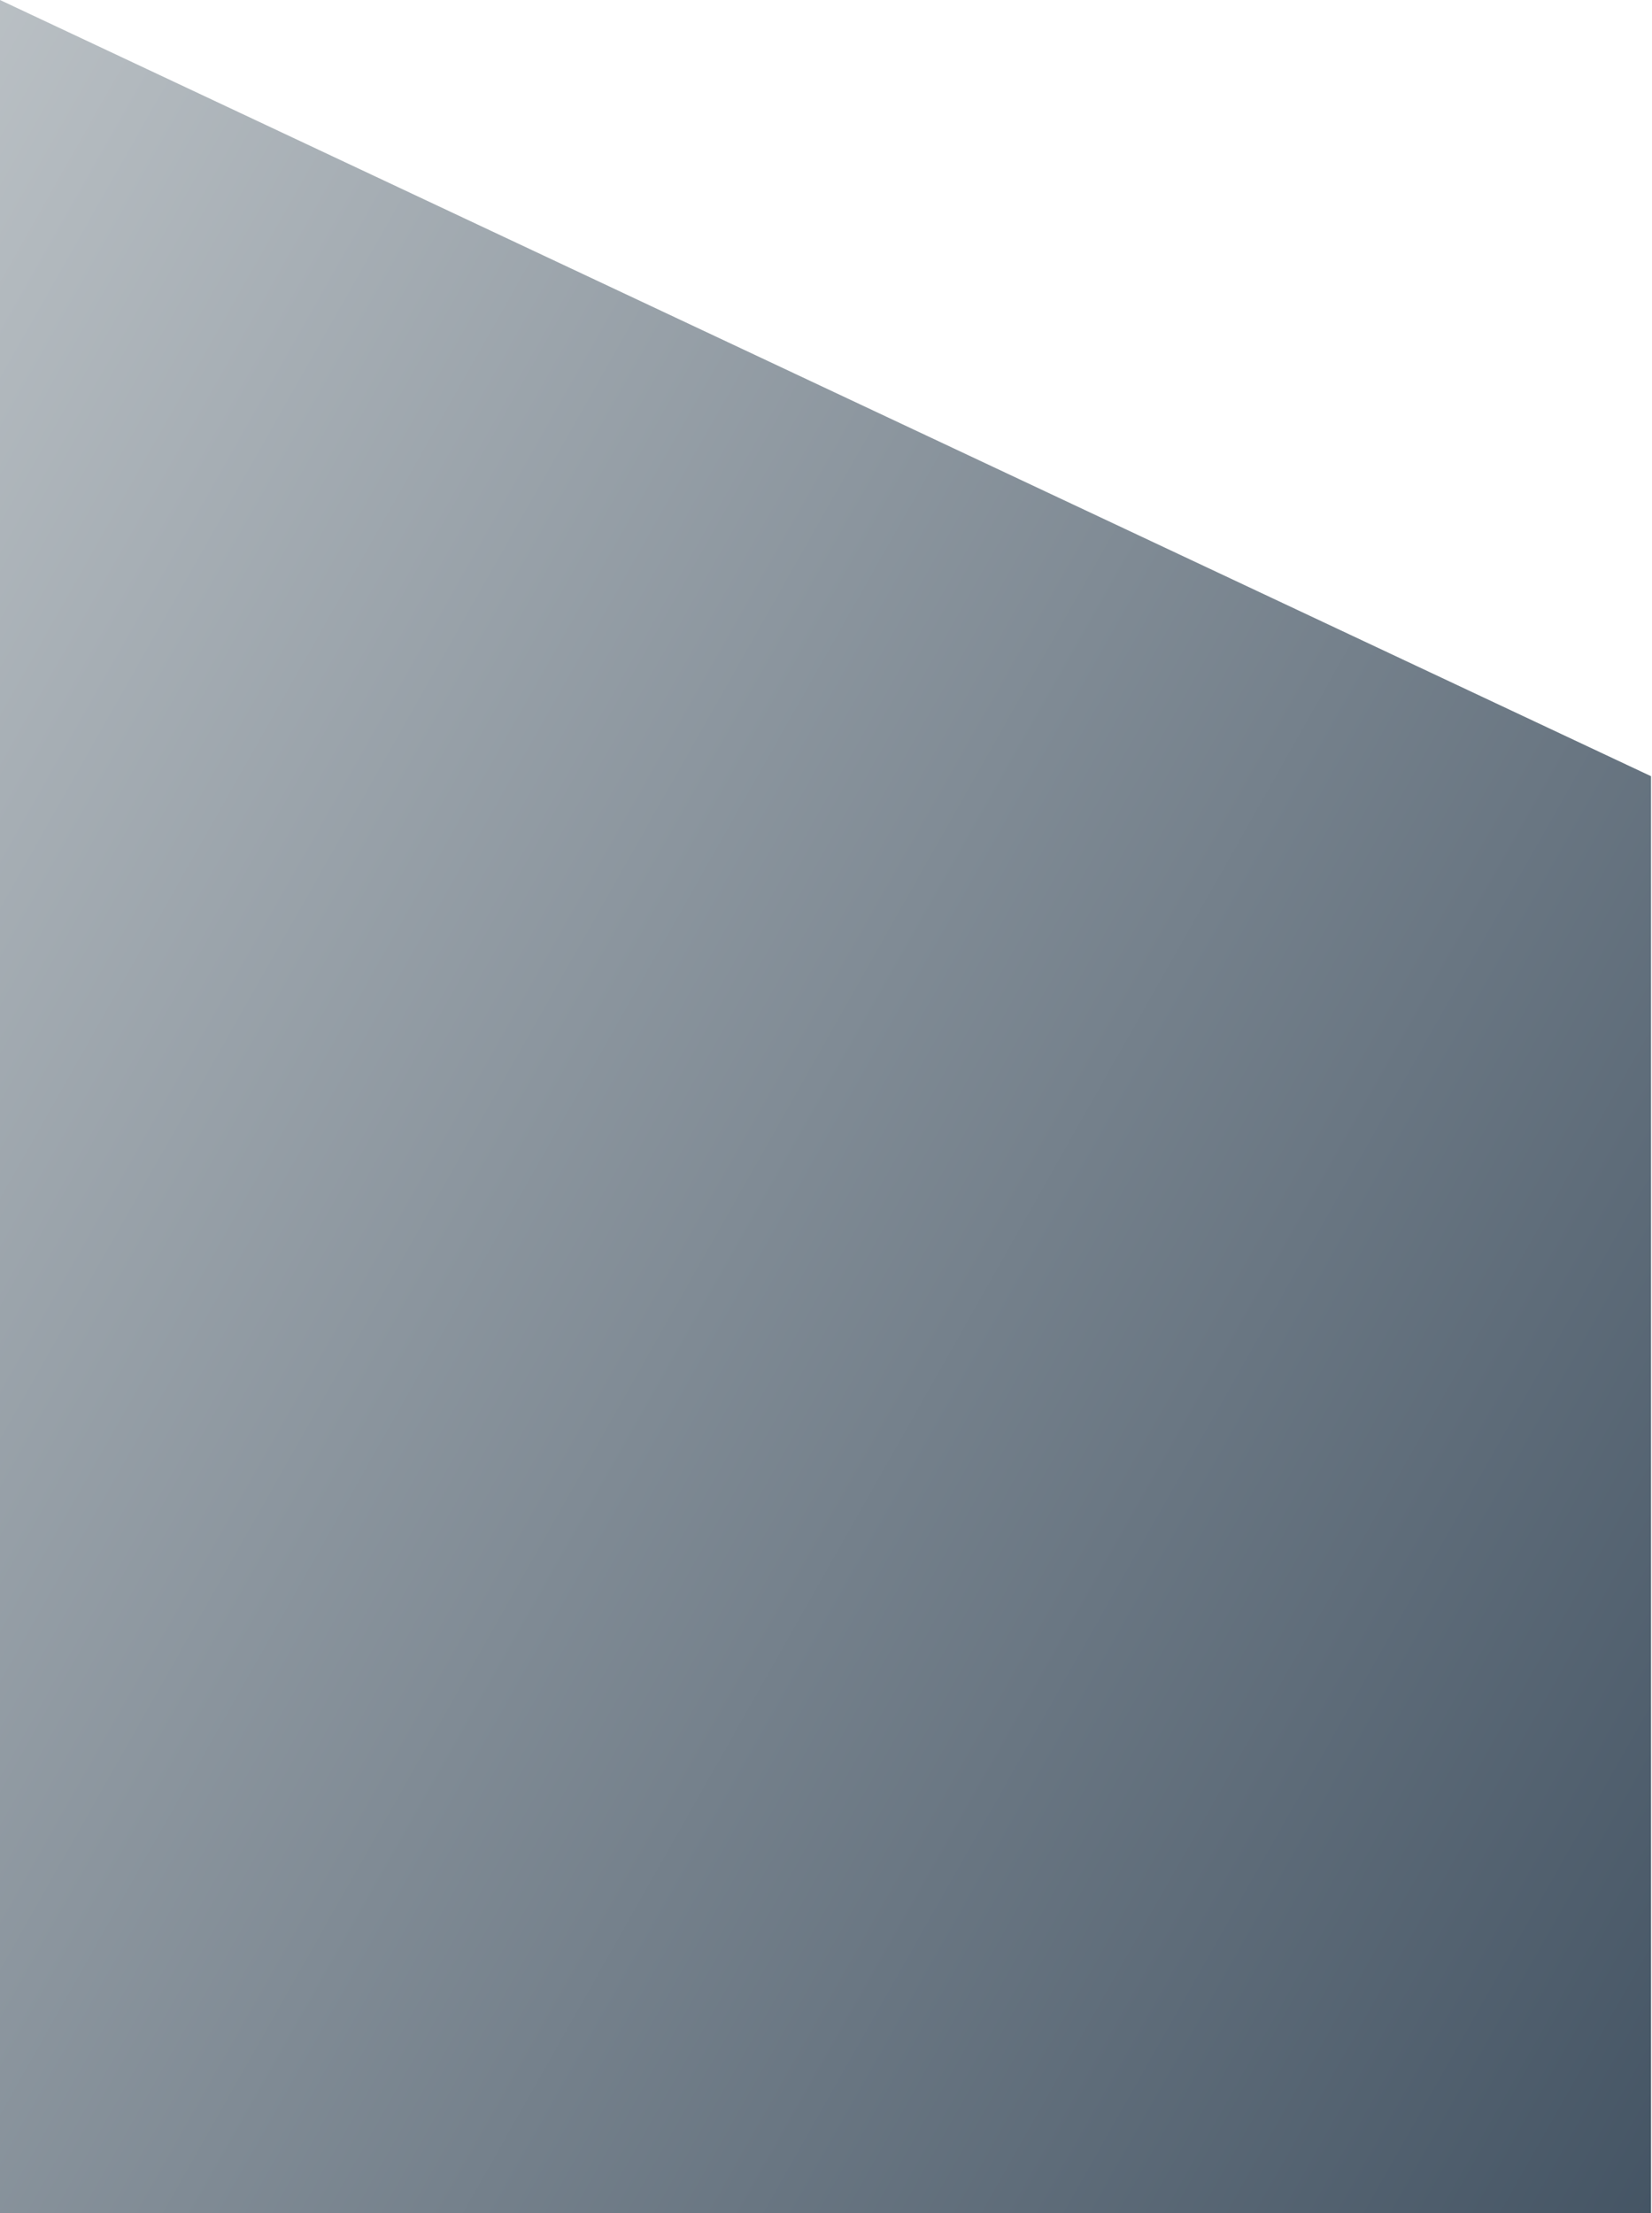 <?xml version="1.0" encoding="UTF-8"?> <svg xmlns="http://www.w3.org/2000/svg" width="793" height="1062" viewBox="0 0 793 1062" fill="none"> <path fill-rule="evenodd" clip-rule="evenodd" d="M0 372.493V0L792.536 372.492H792.537V1062H9.5818e-05L0 372.493Z" fill="url(#paint0_linear_84_143)"></path> <defs> <linearGradient id="paint0_linear_84_143" x1="-16.567" y1="-55.106" x2="1302.81" y2="691.502" gradientUnits="userSpaceOnUse"> <stop stop-color="#BDC3C7"></stop> <stop offset="1" stop-color="#2C3E50"></stop> </linearGradient> </defs> </svg> 